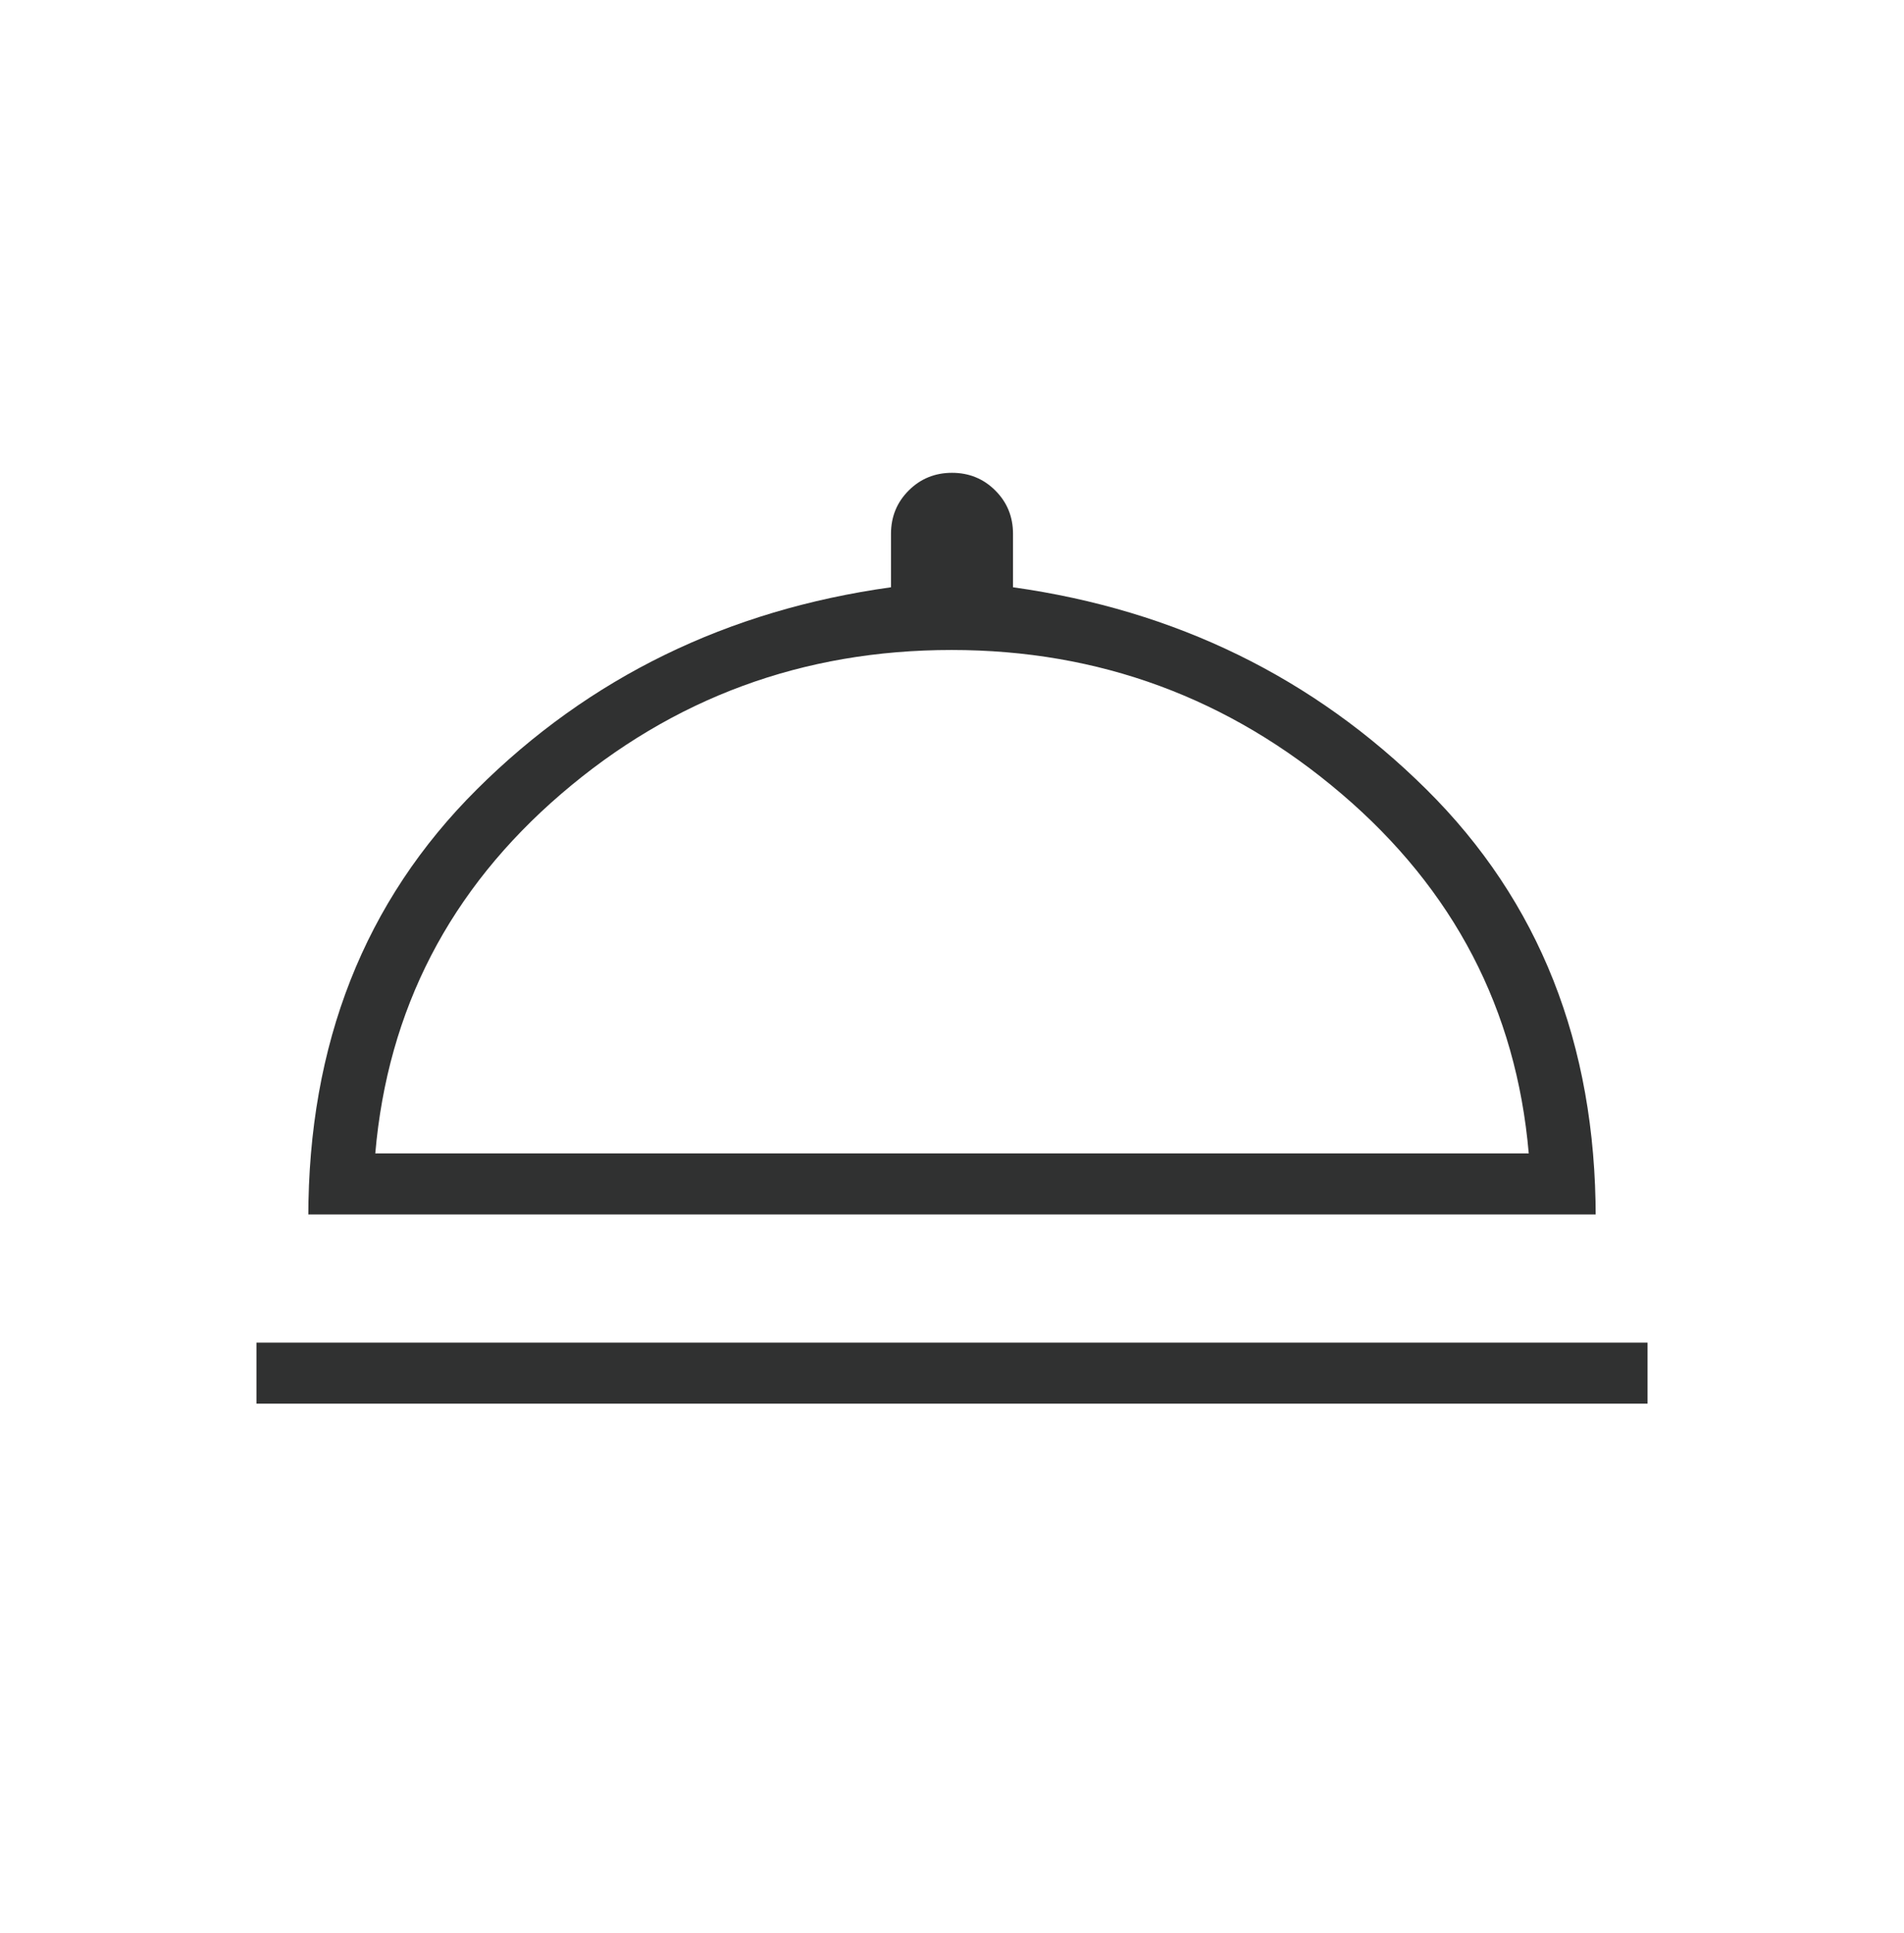 <svg xmlns="http://www.w3.org/2000/svg" width="68" height="69" viewBox="0 0 68 69" fill="none"><path d="M9.159 50.11V47.931H58.841V50.11H9.159ZM11.011 43.354V43.458C11.011 37.266 13.018 32.172 17.034 28.177C21.048 24.183 25.978 21.779 31.821 20.965V19.058C31.821 18.448 32.032 17.932 32.453 17.511C32.874 17.09 33.39 16.879 34 16.879C34.61 16.879 35.126 17.09 35.547 17.511C35.969 17.932 36.179 18.448 36.179 19.058V20.965C41.986 21.779 46.906 24.183 50.939 28.177C54.972 32.172 56.989 37.266 56.989 43.458V43.354H11.011ZM13.403 41.175H54.598C54.154 36.04 51.925 31.761 47.91 28.338C43.895 24.915 39.253 23.204 33.984 23.204C28.678 23.204 24.032 24.915 20.046 28.338C16.06 31.761 13.846 36.04 13.403 41.175Z" fill="#303131"></path></svg>